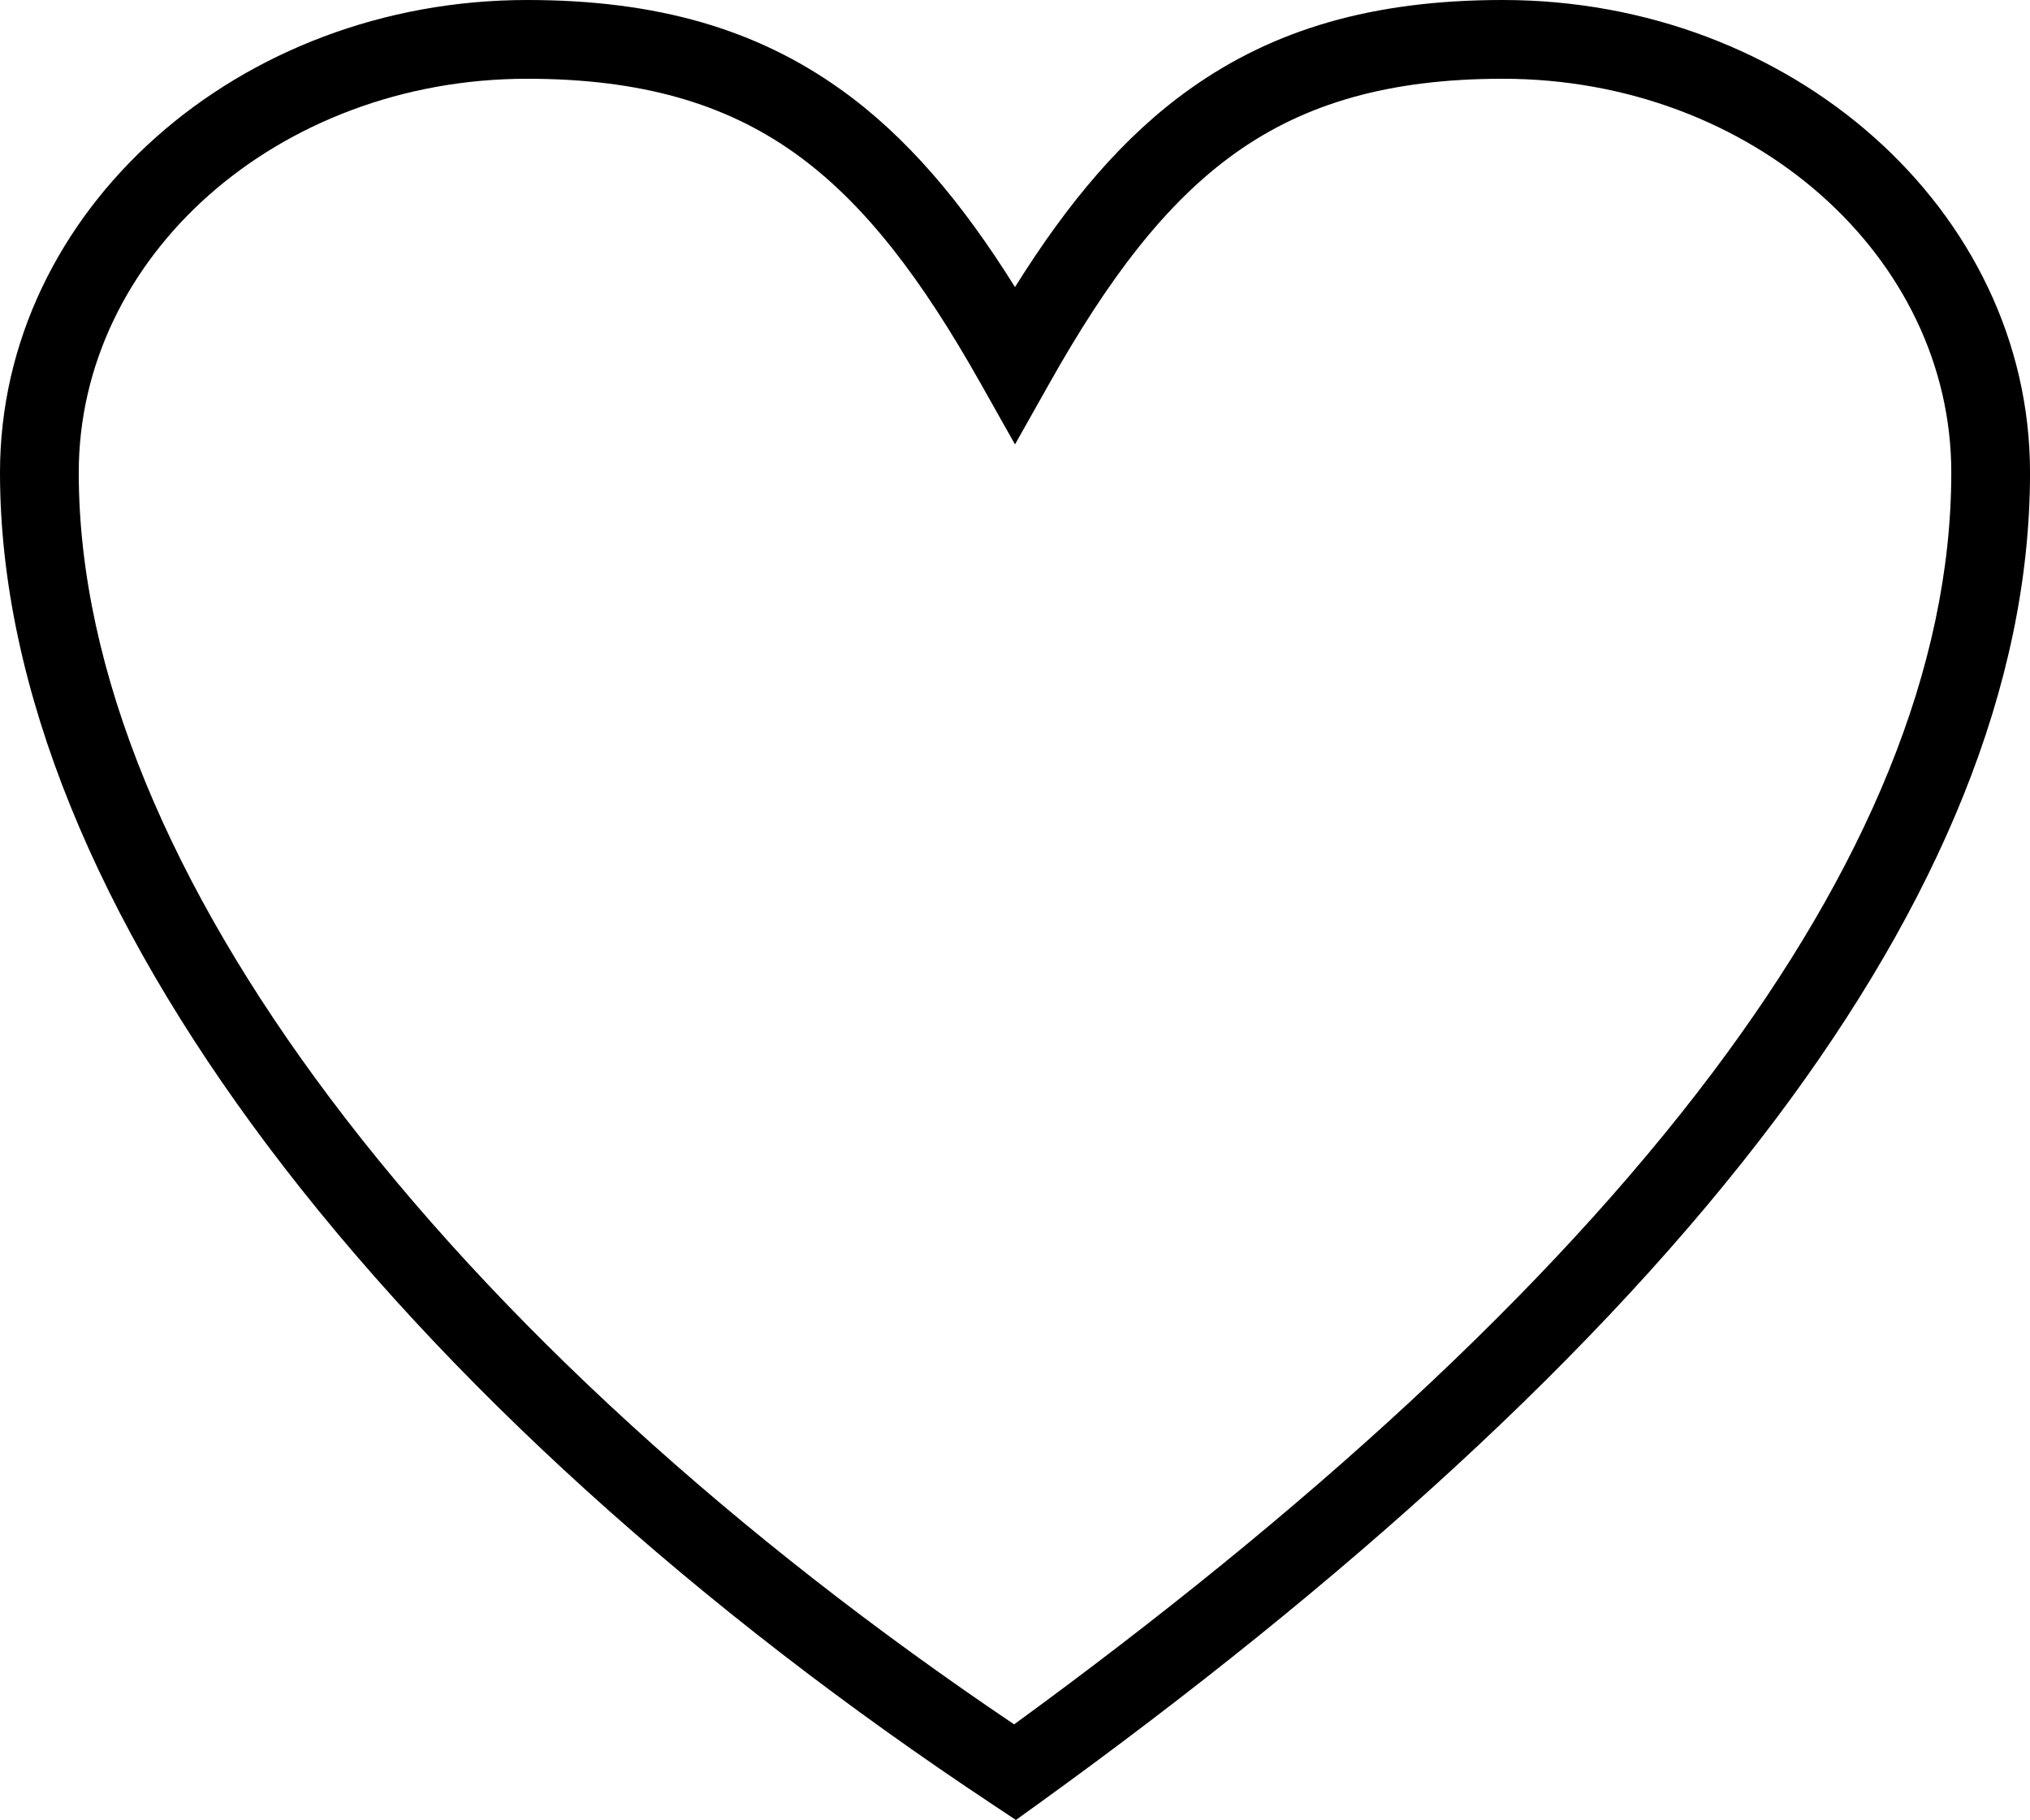 <?xml version="1.0" encoding="utf-8"?>
<!-- Generator: Adobe Illustrator 16.0.0, SVG Export Plug-In . SVG Version: 6.00 Build 0)  -->
<!DOCTYPE svg PUBLIC "-//W3C//DTD SVG 1.1//EN" "http://www.w3.org/Graphics/SVG/1.1/DTD/svg11.dtd">
<svg version="1.1" id="Warstwa_1" xmlns="http://www.w3.org/2000/svg" xmlns:xlink="http://www.w3.org/1999/xlink" x="0px" y="0px"
	 width="73.084px" height="65.512px" viewBox="0 0 73.084 65.512" enable-background="new 0 0 73.084 65.512" xml:space="preserve">
<g>
	<path d="M36.542,10.334c1.907-3.05,3.903-5.431,6.315-7.143C45.852,1.064,49.404,0,54.104,0c5.201,0,9.924,1.885,13.354,4.93
		c3.477,3.087,5.627,7.359,5.627,12.082c0,7.712-3.348,15.535-9.143,23.254c-6.324,8.42-15.582,16.74-26.573,24.674l-0.795,0.572
		l-0.813-0.541c-10.579-7.006-19.746-15.238-26.14-23.752C3.58,33.172,0,24.849,0,17.011C0,12.289,2.15,8.017,5.627,4.93
		C9.055,1.885,13.778,0,18.98,0c4.699,0,8.252,1.064,11.247,3.191C32.64,4.904,34.636,7.285,36.542,10.334L36.542,10.334z
		 M44.496,5.494c-2.549,1.81-4.623,4.586-6.719,8.311l-1.235,2.192l-1.235-2.192c-2.098-3.724-4.169-6.501-6.718-8.311
		c-2.497-1.772-5.528-2.659-9.608-2.659c-4.495,0-8.554,1.61-11.483,4.208c-2.879,2.56-4.663,6.084-4.663,9.968
		c0,7.201,3.365,14.95,9.044,22.512c6.029,8.029,14.651,15.828,24.632,22.547c10.423-7.6,19.183-15.523,25.173-23.498
		c5.43-7.235,8.566-14.494,8.566-21.561c0-3.884-1.783-7.408-4.666-9.968c-2.926-2.599-6.986-4.208-11.48-4.208
		C50.023,2.835,46.992,3.721,44.496,5.494L44.496,5.494z"/>
</g>
</svg>
